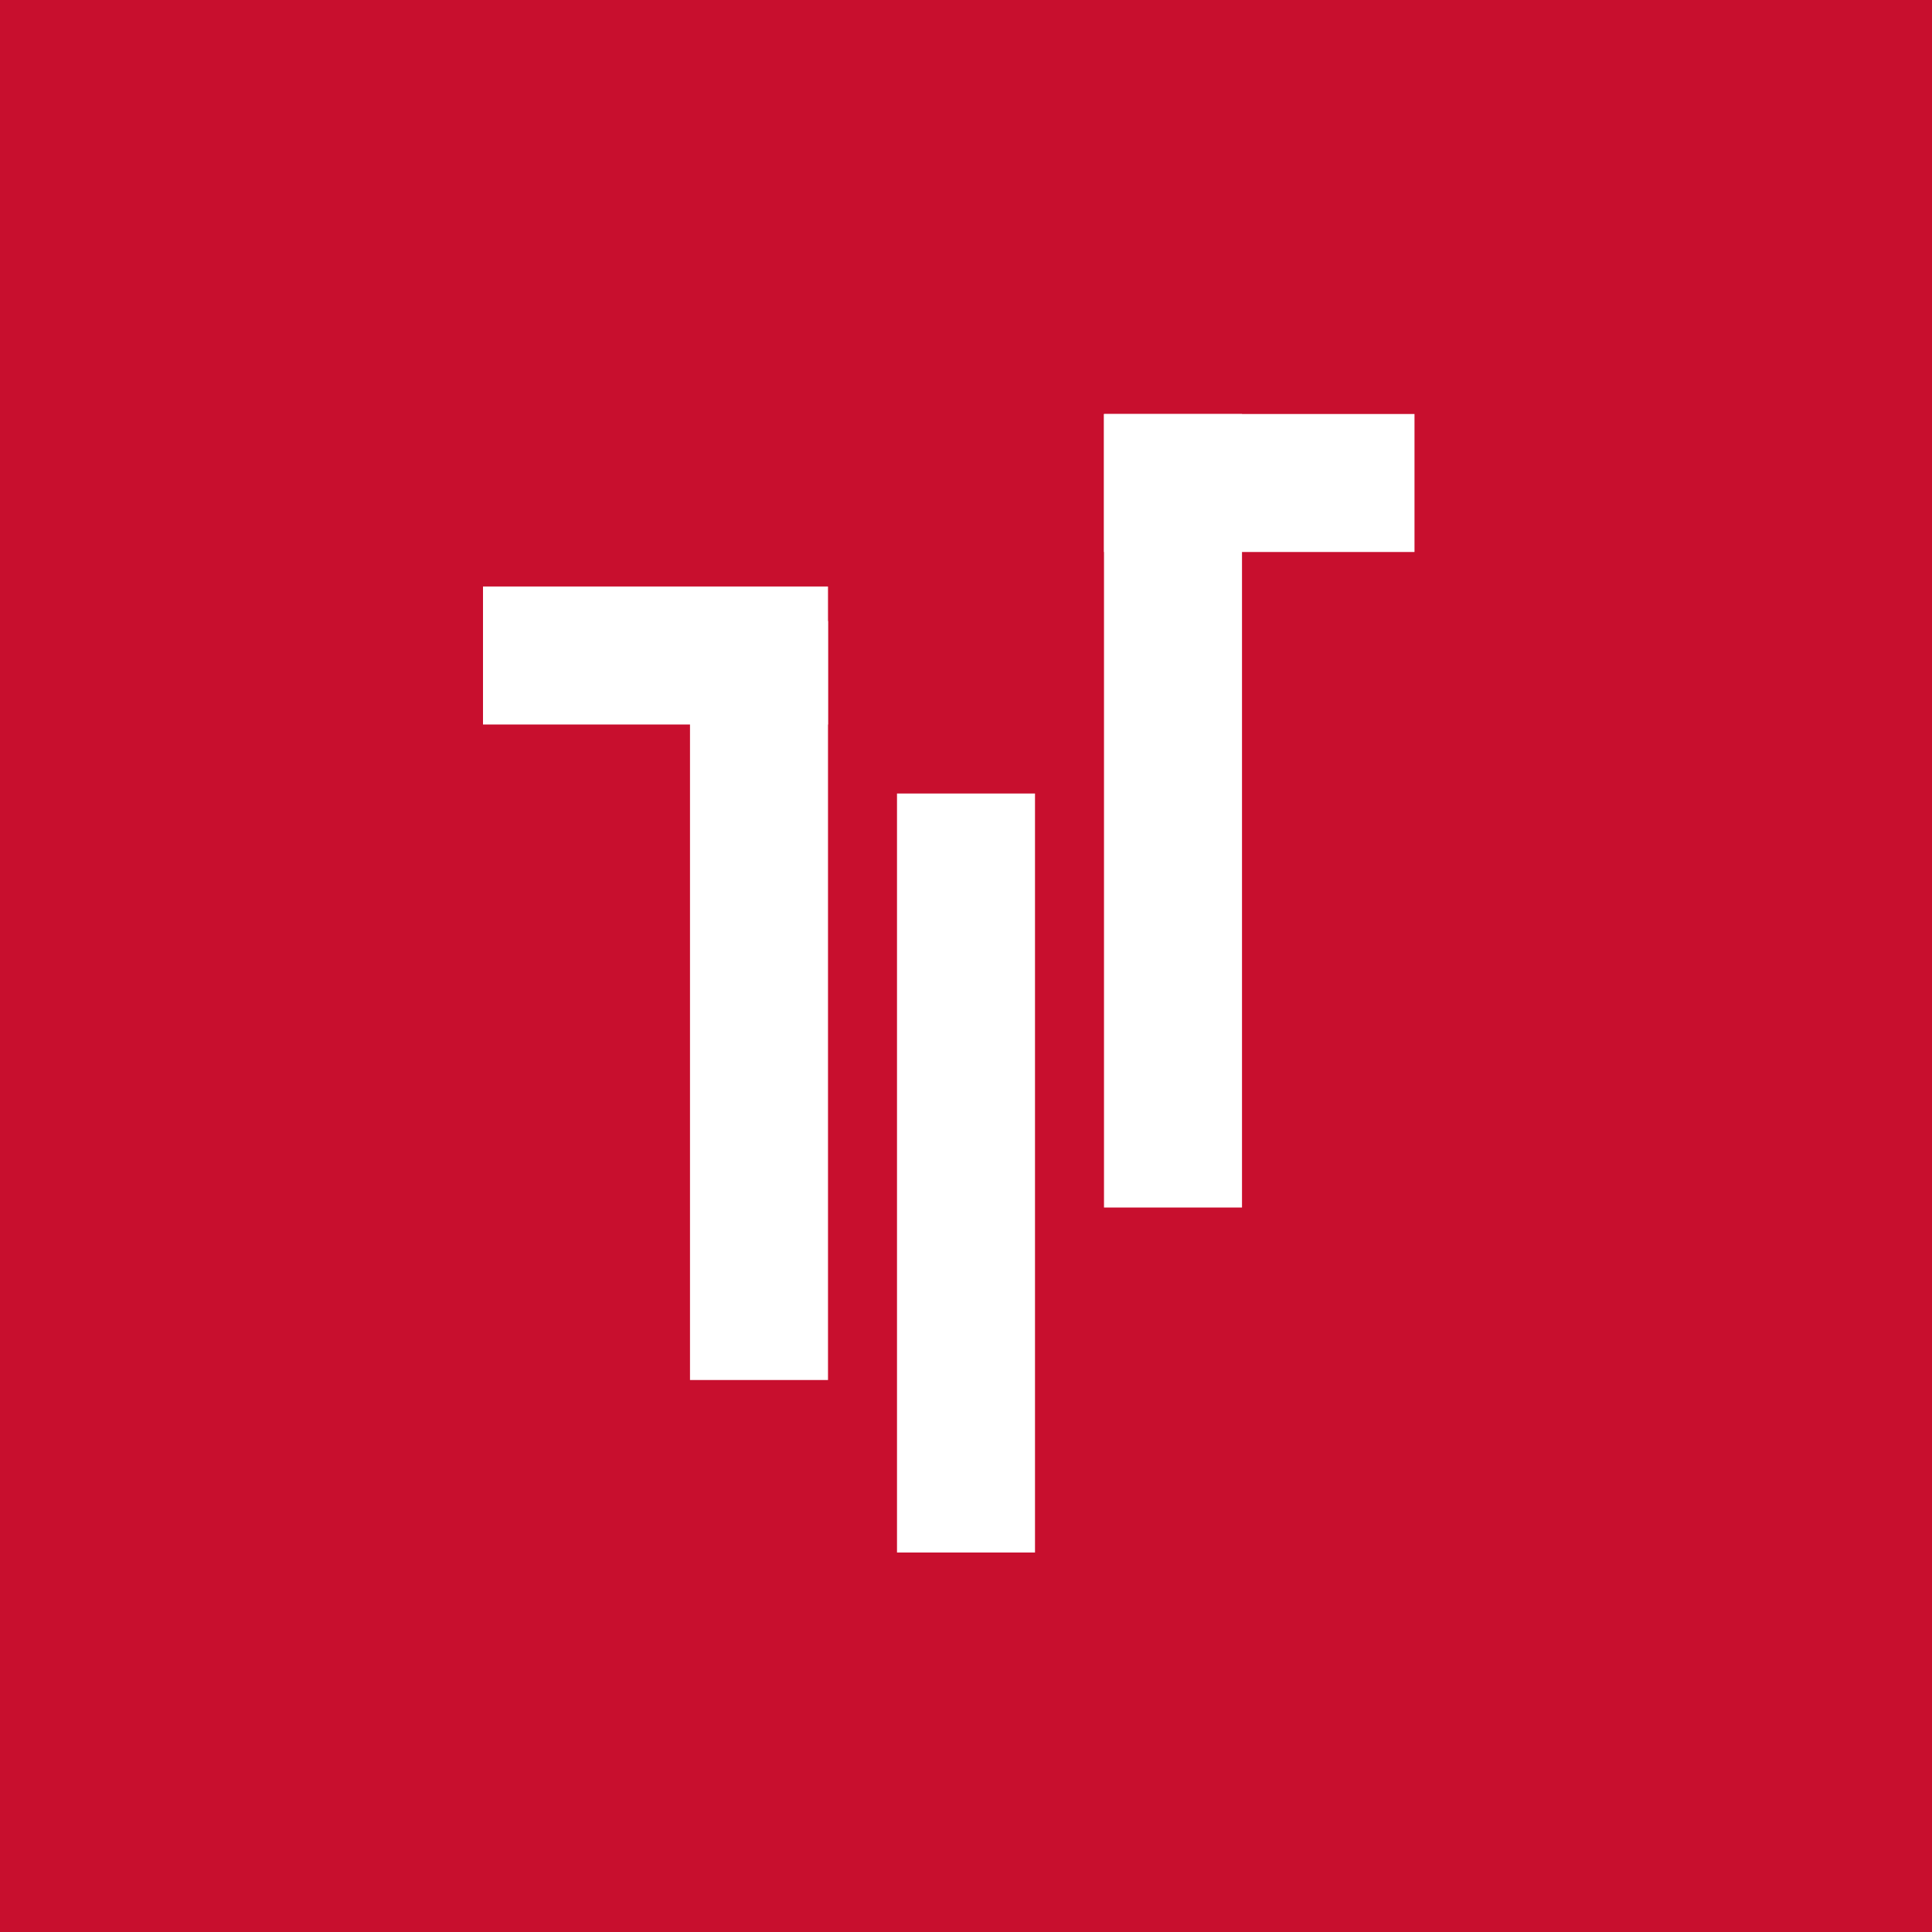 <!-- by TradingView --><svg width="56" height="56" xmlns="http://www.w3.org/2000/svg"><path fill="#C80F2E" d="M0 0h56v56H0z"/><path d="M14 17h10v4H14v-4zm18-5h9v4h-9v-4z" fill="#fff"/><path d="M24 18v22h-4V18h4zm6 5v22h-4V23h4zm6-11v23h-4V12h4z" fill="#fff"/></svg>